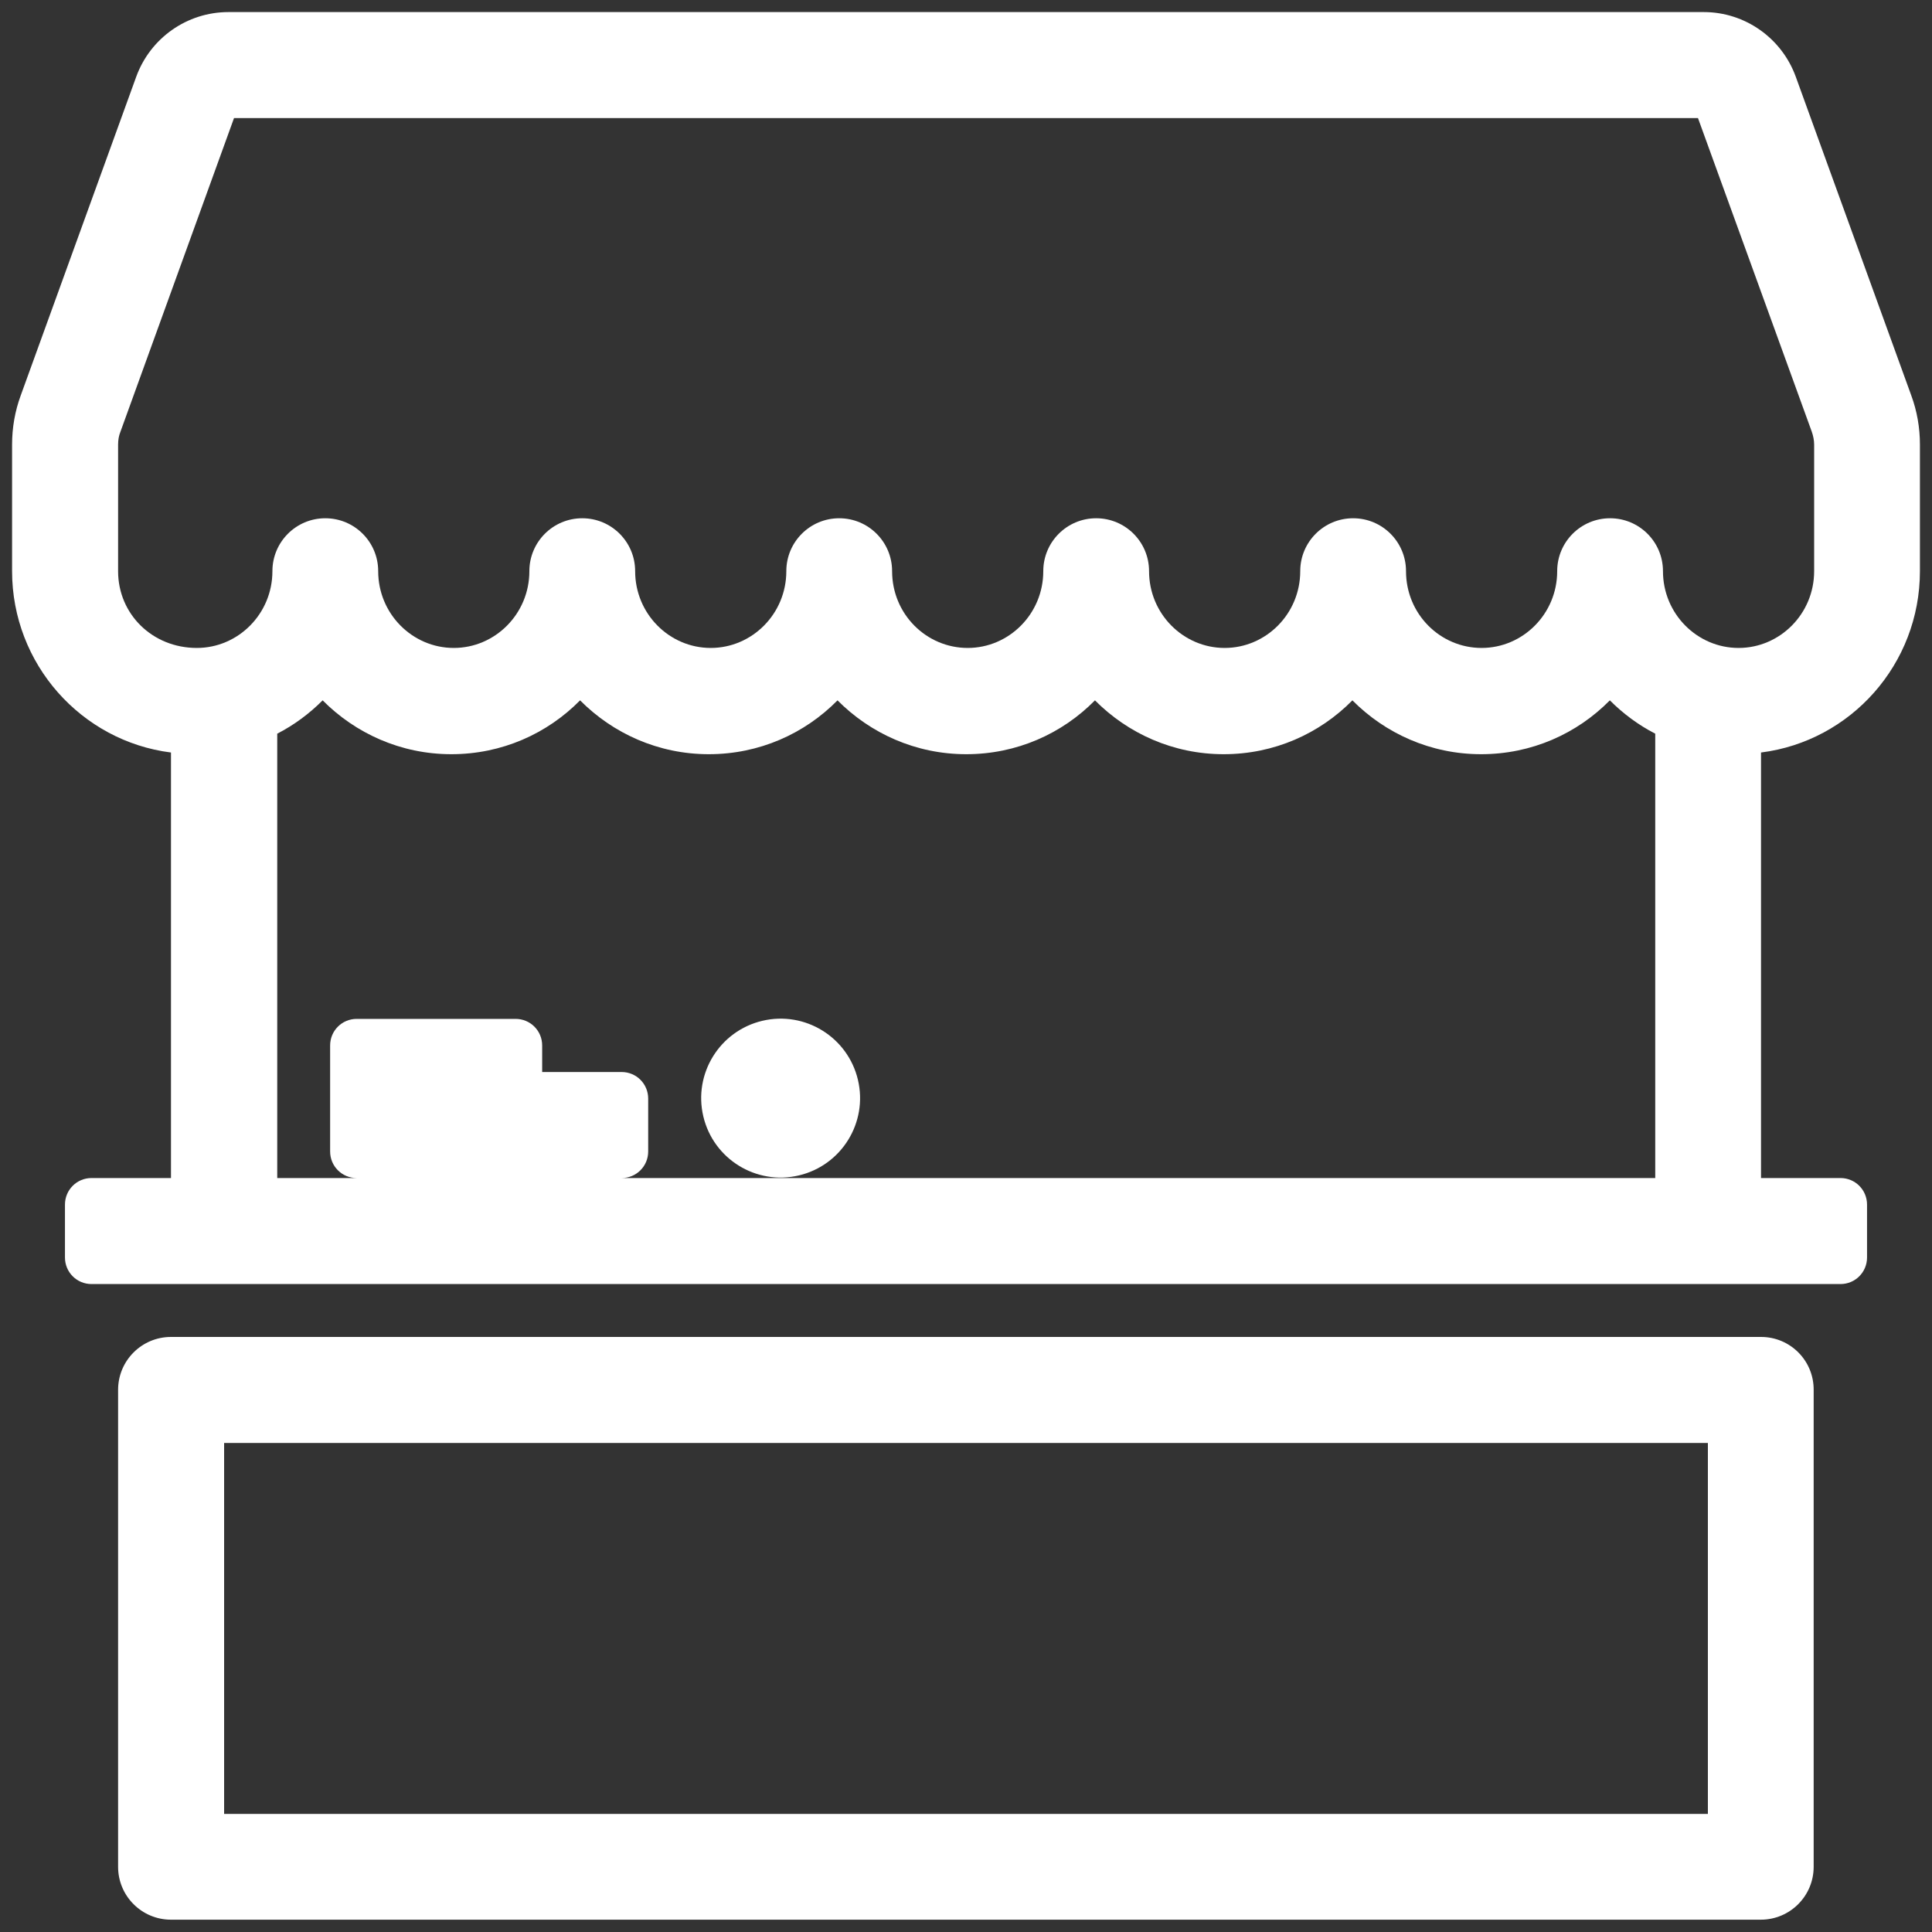 <?xml version="1.0" encoding="utf-8"?>
<!-- Generator: Adobe Illustrator 25.4.1, SVG Export Plug-In . SVG Version: 6.00 Build 0)  -->
<svg version="1.1" id="Calque_1" xmlns="http://www.w3.org/2000/svg" xmlns:xlink="http://www.w3.org/1999/xlink" x="0px" y="0px"
	 viewBox="0 0 800 800" style="enable-background:new 0 0 800 800;" xml:space="preserve">
<rect x="0" y="0" width="800" height="800" fill="#333333" stroke="none"/>
<style type="text/css">
	.st0{fill:#FFFFFF;}
</style>
<g>
	<path class="st0" d="M729.2,553.6H70.8c-12.1,0-21.9,9.8-21.9,21.9v197.5c0,12.1,9.8,21.9,21.9,21.9h658.3
		c12.1,0,21.9-9.8,21.9-21.9V575.6C751.1,563.4,741.3,553.6,729.2,553.6z M707.2,751.1H92.8V597.5h614.4V751.1z"/>
	<path class="st0" d="M795,236.5v-52.4c0-7-1.2-13.9-3.6-20.4L743.6,31.8c-5.8-16-21-26.8-38.1-26.8H94.6
		C77.4,5,62.2,15.8,56.4,31.8L8.6,163.7C6.2,170.2,5,177.1,5,184.1v52.4c0,38.4,28.6,70.4,65.8,75.1v176.2H37.9c-6.1,0-11,4.9-11,11
		v21.9c0,6.1,4.9,11,11,11h724.2c6.1,0,11-4.9,11-11v-21.9c0-6.1-4.9-11-11-11h-32.9V311.6C766.4,306.9,795,275,795,236.5z
		 M702.3,46.8l3.1-1.1L702.3,46.8C702.3,46.8,702.3,46.8,702.3,46.8L702.3,46.8L702.3,46.8C702.3,46.8,702.3,46.8,702.3,46.8z
		 M48.9,236.5v-52.4c0-1.9,0.3-3.7,1-5.4L96.9,48.9h606.2l47.1,129.8c0.6,1.7,1,3.6,1,5.4v52.4c0,17.7-14.2,31.8-31.3,31.8
		c-17.1,0-31.3-14.1-31.3-31.8c0-12.1-9.8-21.9-21.9-21.9c-12.1,0-21.9,9.8-21.9,21.9c0,17.7-14.2,31.8-31.3,31.8
		c-17.1,0-31.3-14-31.3-31.8c0-12.1-9.8-21.9-21.9-21.9s-21.9,9.8-21.9,21.9c0,17.7-14.2,31.8-31.3,31.8
		c-17.1,0-31.3-14.1-31.3-31.8c0-12.1-9.8-21.9-21.9-21.9c-12.1,0-21.9,9.8-21.9,21.9c0,17.7-14.2,31.8-31.3,31.8
		c-17.1,0-31.3-14-31.3-31.8c0-12.1-9.8-21.9-21.9-21.9c-12.1,0-21.9,9.8-21.9,21.9c0,17.7-14.2,31.8-31.3,31.8
		c-17.1,0-31.3-14.1-31.3-31.8c0-12.1-9.8-21.9-21.9-21.9c-12.1,0-21.9,9.8-21.9,21.9c0,17.7-14.2,31.8-31.3,31.8
		s-31.3-14.1-31.3-31.8c0-12.1-9.8-21.9-21.9-21.9c-12.1,0-21.9,9.8-21.9,21.9c0,17.7-14.2,31.8-31.3,31.8
		C63.1,268.3,48.9,254.3,48.9,236.5z M323.2,487.8h-65.8c6.1,0,11-4.9,11-11v-21.9c0-6.1-4.9-11-11-11h-32.9v-11c0-6.1-4.9-11-11-11
		h-65.8c-6.1,0-11,4.9-11,11v43.9c0,6.1,4.9,11,11,11h-32.9v-184c7-3.6,13.3-8.3,18.8-13.8c13.6,13.7,32.4,22.3,53.3,22.3
		c20.9,0,39.7-8.5,53.3-22.3c13.6,13.7,32.4,22.3,53.3,22.3c20.9,0,39.7-8.5,53.3-22.3c13.6,13.7,32.4,22.3,53.3,22.3
		c20.9,0,39.7-8.5,53.3-22.3c13.6,13.7,32.4,22.3,53.3,22.3c20.9,0,39.7-8.5,53.3-22.3c13.6,13.7,32.4,22.3,53.3,22.3
		c20.9,0,39.7-8.5,53.3-22.3c5.5,5.5,11.8,10.2,18.8,13.8v184H323.2z"/>
	
		<ellipse transform="matrix(0.973 -0.23 0.23 0.973 -95.86 86.423)" class="st0" cx="323.2" cy="454.9" rx="32.9" ry="32.9"/>
</g>
</svg>
